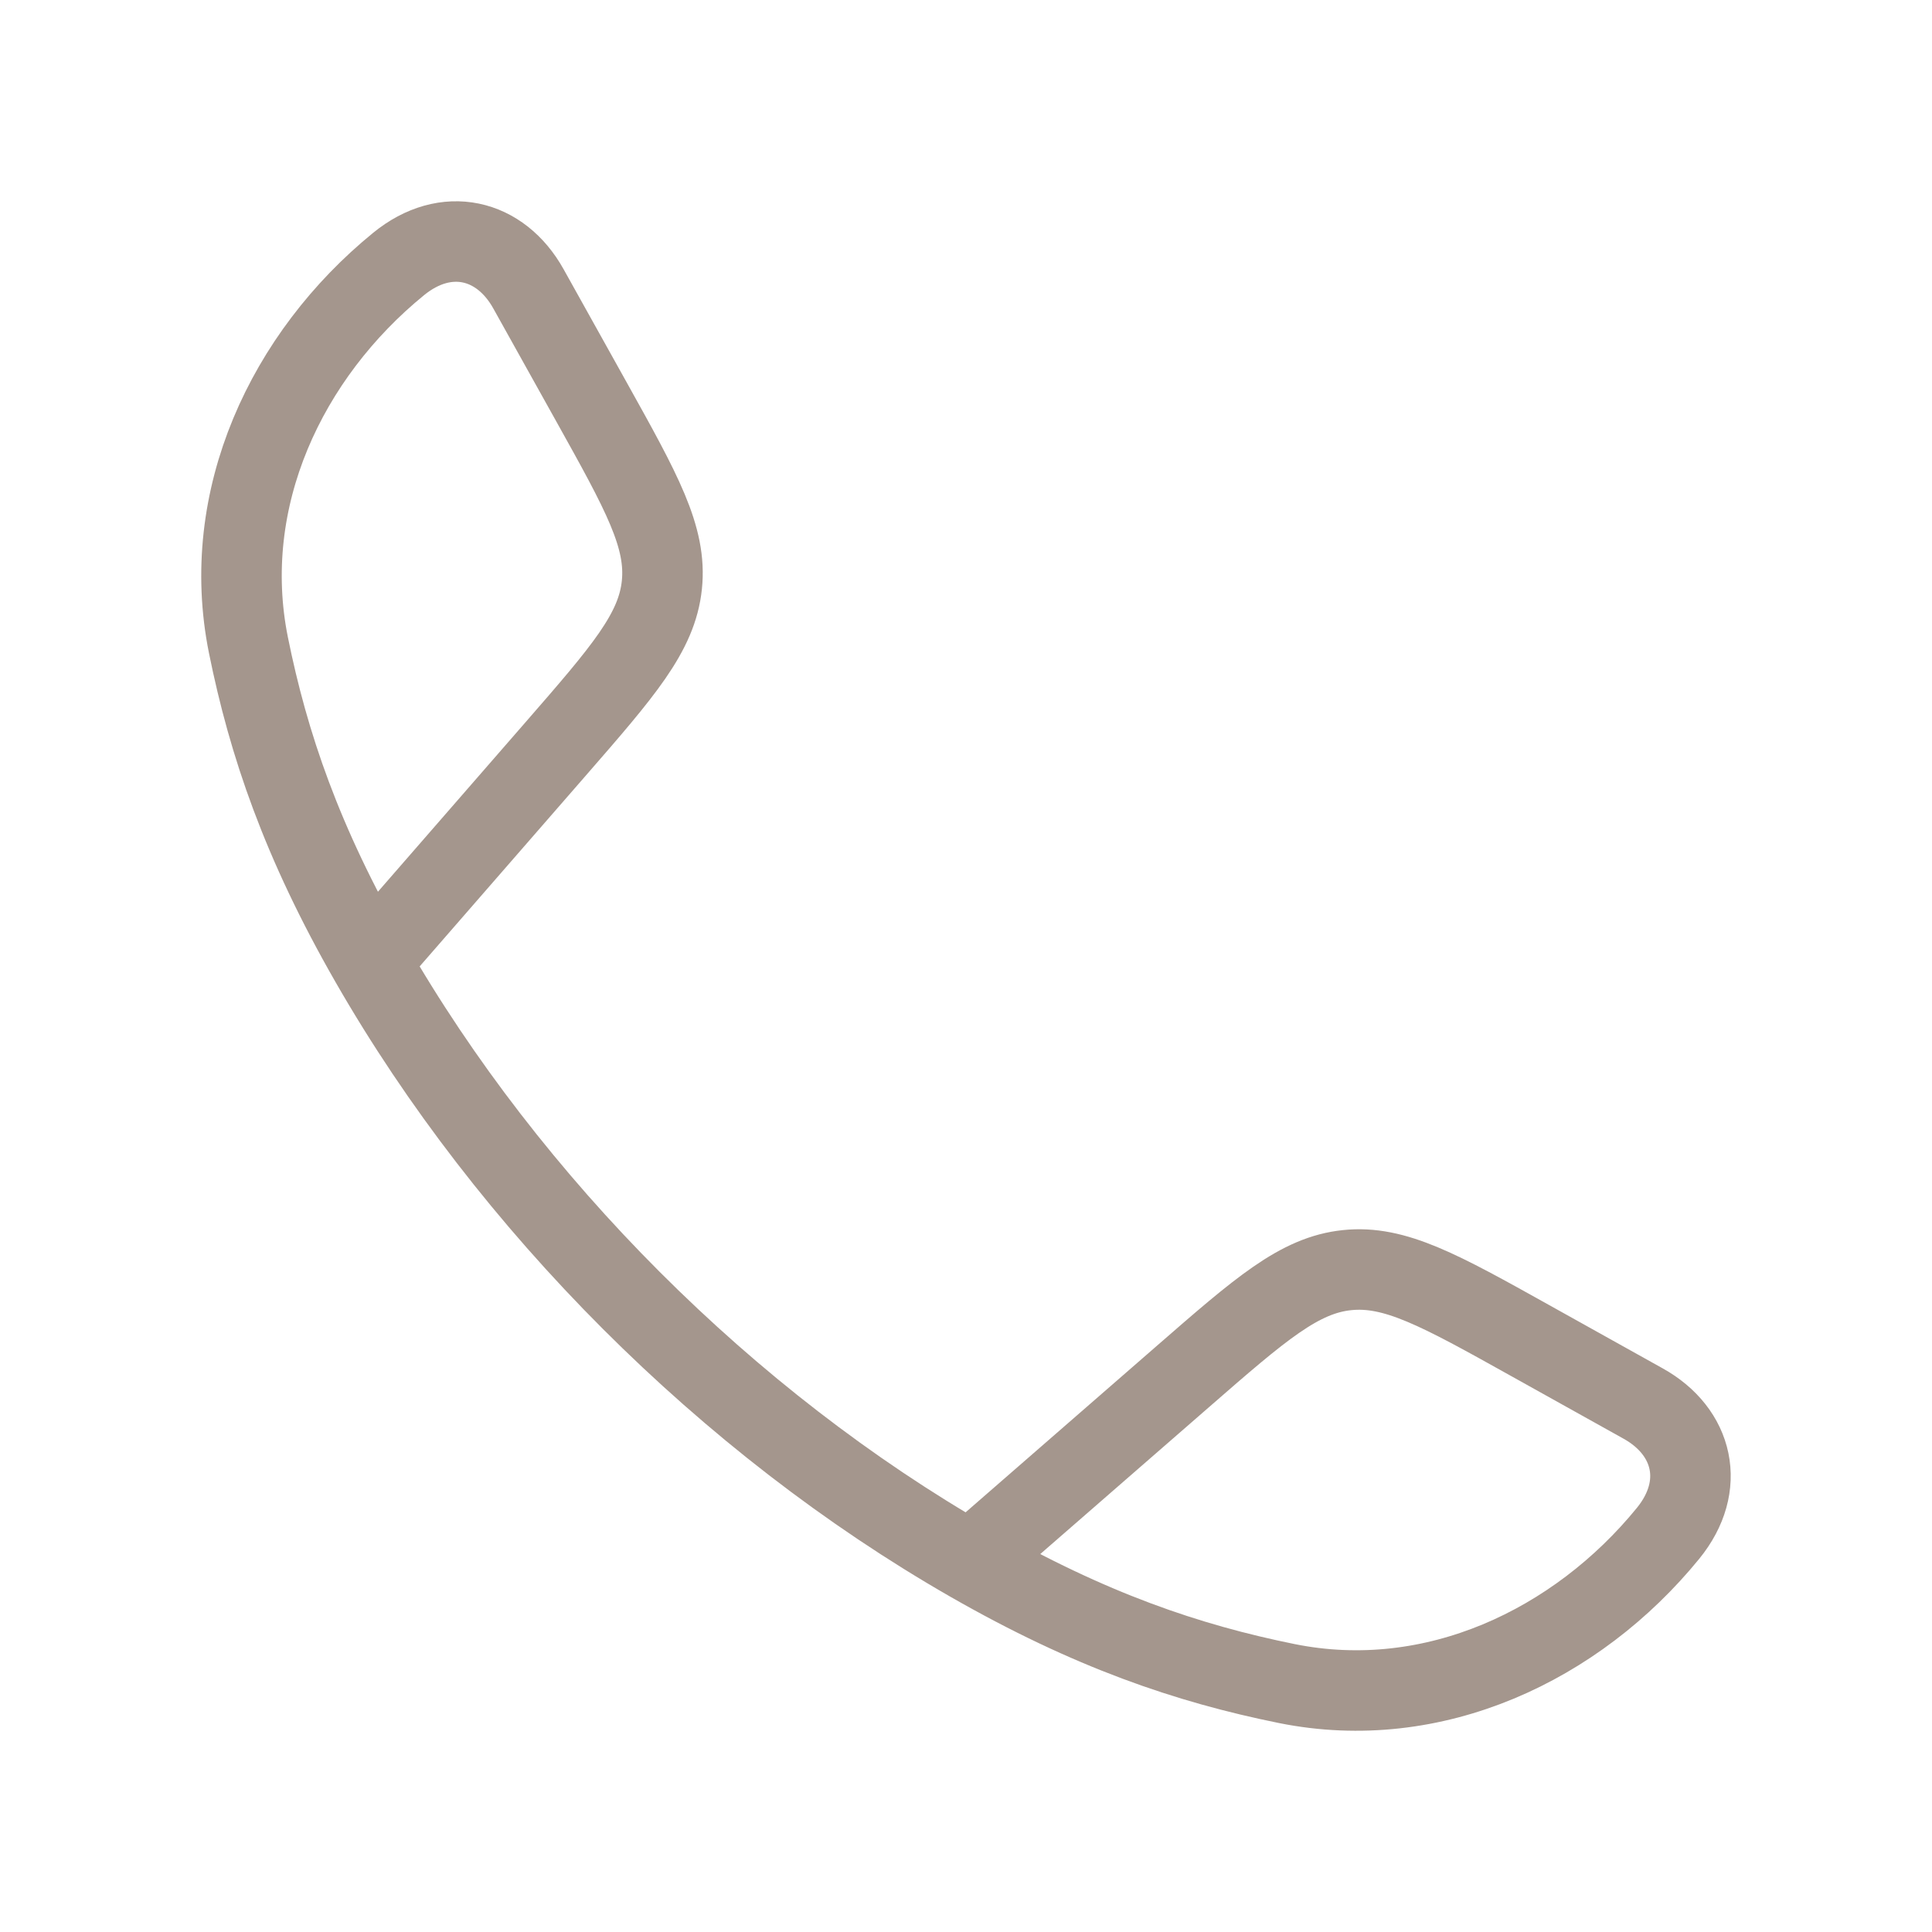 <?xml version="1.0" encoding="UTF-8"?> <svg xmlns="http://www.w3.org/2000/svg" width="24" height="24" viewBox="0 0 24 24" fill="none"><path d="M4.6 11.948C3.747 10.46 3.335 9.246 3.086 8.014C2.719 6.193 3.56 4.414 4.952 3.279C5.541 2.799 6.216 2.963 6.564 3.587L7.35 4.997C7.973 6.115 8.284 6.673 8.222 7.266C8.161 7.858 7.741 8.34 6.901 9.305L4.6 11.948ZM4.6 11.948C6.327 14.96 9.037 17.671 12.052 19.4M12.052 19.4C13.54 20.253 14.755 20.665 15.986 20.914C17.807 21.281 19.586 20.44 20.721 19.048C21.201 18.459 21.037 17.784 20.413 17.436L19.003 16.65C17.886 16.027 17.327 15.716 16.734 15.778C16.142 15.839 15.659 16.259 14.695 17.099L12.052 19.4Z" stroke="#A4968D" stroke-linejoin="round"></path></svg> 